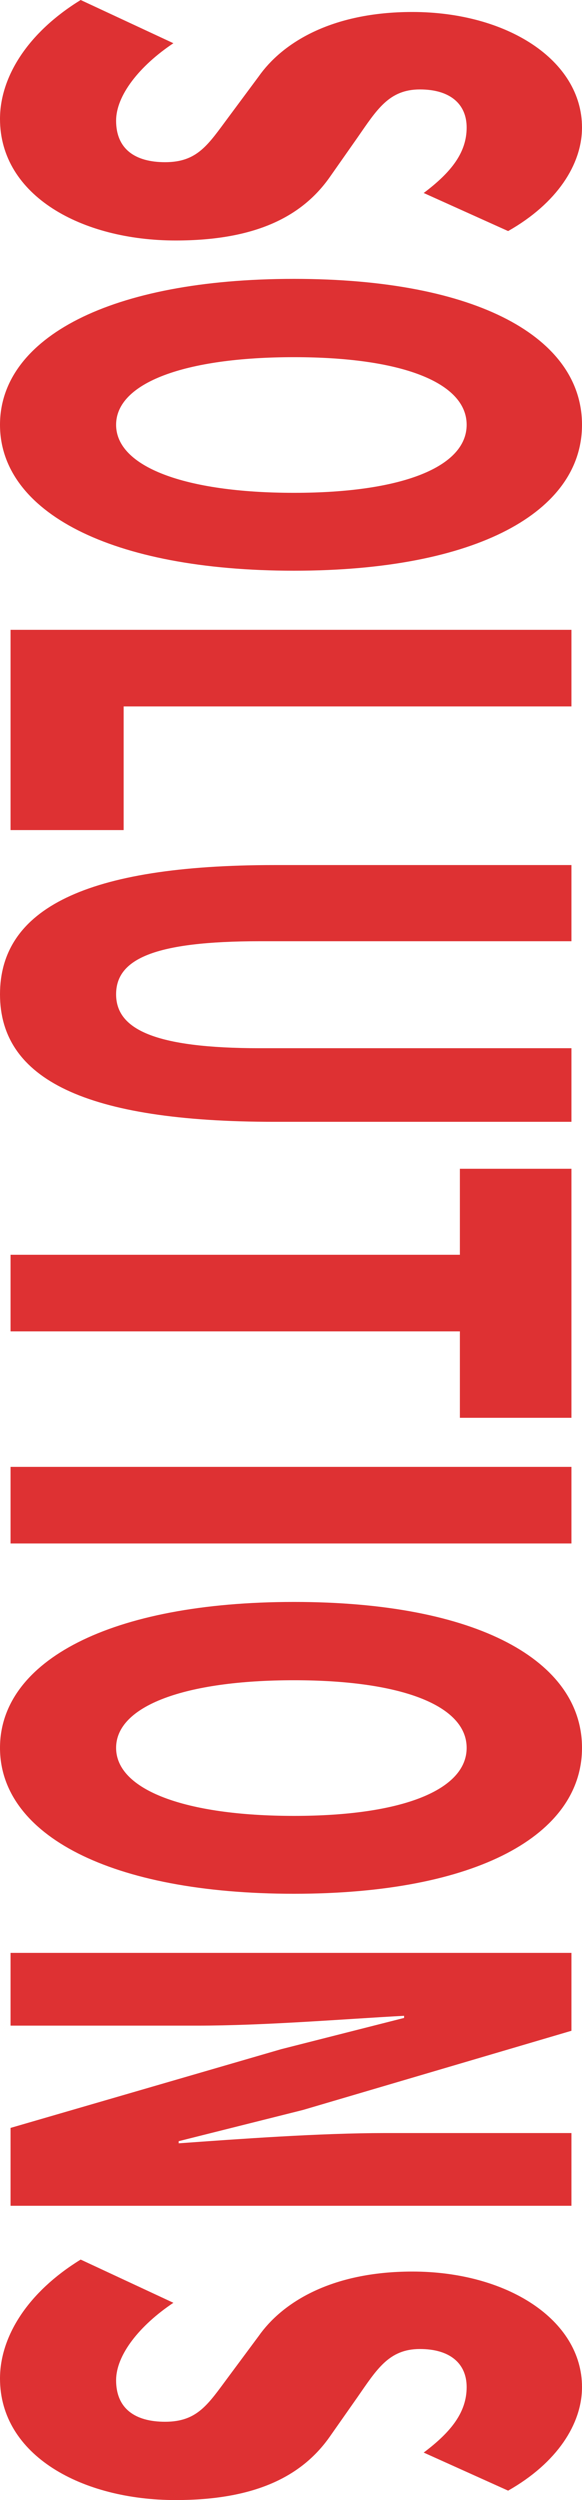 <svg xmlns="http://www.w3.org/2000/svg" xmlns:xlink="http://www.w3.org/1999/xlink" fill="none" version="1.1" width="68" height="292" viewBox="0 0 68 292"><g style="mix-blend-mode:passthrough" transform="matrix(0,1,-1,0,68,-68)"><path d="M81.895,68C90.891,68,96.089,58.399,96.089,47.477C96.089,38.228,93.34,32.767,88.742,29.508C88.742,29.508,84.094,26.249,84.094,26.249C80.795,23.959,78.446,22.549,78.446,18.938C78.446,15.415,80.145,13.477,82.894,13.477C85.793,13.477,88.092,15.238,90.541,18.497C90.541,18.497,94.989,8.632,94.989,8.632C91.741,2.907,87.192,0,82.894,0C74.997,0,69.399,8.808,69.399,19.819C69.399,29.332,73.048,35.057,76.947,37.788C76.947,37.788,81.695,41.311,81.695,41.311C84.893,43.689,86.943,44.922,86.943,48.71C86.943,52.233,85.393,54.435,82.094,54.435C79.146,54.435,75.697,51.705,73.048,47.741C73.048,47.741,68,58.575,68,58.575C71.849,64.829,77.046,68,81.895,68C81.895,68,81.895,68,81.895,68ZM117.614,68C127.76,68,134.658,55.14,134.658,33.648C134.658,12.243,127.76,0,117.614,0C107.468,0,100.571,12.155,100.571,33.648C100.571,55.14,107.468,68,117.614,68C117.614,68,117.614,68,117.614,68ZM117.614,54.435C112.716,54.435,109.717,46.42,109.717,33.648C109.717,20.964,112.716,13.477,117.614,13.477C122.512,13.477,125.561,20.964,125.561,33.648C125.561,46.42,122.512,54.435,117.614,54.435C117.614,54.435,117.614,54.435,117.614,54.435ZM141.562,66.767C141.562,66.767,164.952,66.767,164.952,66.767C164.952,66.767,164.952,53.554,164.952,53.554C164.952,53.554,150.508,53.554,150.508,53.554C150.508,53.554,150.508,1.233,150.508,1.233C150.508,1.233,141.562,1.233,141.562,1.233C141.562,1.233,141.562,66.767,141.562,66.767C141.562,66.767,141.562,66.767,141.562,66.767ZM184.131,68C194.027,68,199.025,58.047,199.025,35.938C199.025,35.938,199.025,1.233,199.025,1.233C199.025,1.233,190.428,1.233,190.428,1.233C190.428,1.233,190.428,37.611,190.428,37.611C190.428,50.031,188.179,54.435,184.131,54.435C180.032,54.435,177.933,50.031,177.933,37.611C177.933,37.611,177.933,1.233,177.933,1.233C177.933,1.233,169.036,1.233,169.036,1.233C169.036,1.233,169.036,35.938,169.036,35.938C169.036,58.047,174.184,68,184.131,68C184.131,68,184.131,68,184.131,68ZM214.554,66.767C214.554,66.767,223.5,66.767,223.5,66.767C223.5,66.767,223.5,14.269,223.5,14.269C223.5,14.269,233.596,14.269,233.596,14.269C233.596,14.269,233.596,1.233,233.596,1.233C233.596,1.233,204.507,1.233,204.507,1.233C204.507,1.233,204.507,14.269,204.507,14.269C204.507,14.269,214.554,14.269,214.554,14.269C214.554,14.269,214.554,66.767,214.554,66.767C214.554,66.767,214.554,66.767,214.554,66.767ZM239.326,66.767C239.326,66.767,248.273,66.767,248.273,66.767C248.273,66.767,248.273,1.233,248.273,1.233C248.273,1.233,239.326,1.233,239.326,1.233C239.326,1.233,239.326,66.767,239.326,66.767C239.326,66.767,239.326,66.767,239.326,66.767ZM272.144,68C282.29,68,289.187,55.14,289.187,33.648C289.187,12.243,282.29,0,272.144,0C261.998,0,255.101,12.155,255.101,33.648C255.101,55.14,261.998,68,272.144,68C272.144,68,272.144,68,272.144,68ZM272.144,54.435C267.246,54.435,264.247,46.42,264.247,33.648C264.247,20.964,267.246,13.477,272.144,13.477C277.042,13.477,280.091,20.964,280.091,33.648C280.091,46.42,277.042,54.435,272.144,54.435C272.144,54.435,272.144,54.435,272.144,54.435ZM296.091,66.767C296.091,66.767,304.588,66.767,304.588,66.767C304.588,66.767,304.588,45.01,304.588,45.01C304.588,37.083,303.838,28.098,303.438,20.788C303.438,20.788,303.688,20.788,303.688,20.788C303.688,20.788,307.337,35.145,307.337,35.145C307.337,35.145,316.533,66.767,316.533,66.767C316.533,66.767,325.63,66.767,325.63,66.767C325.63,66.767,325.63,1.233,325.63,1.233C325.63,1.233,317.133,1.233,317.133,1.233C317.133,1.233,317.133,22.902,317.133,22.902C317.133,30.741,317.833,40.166,318.333,47.124C318.333,47.124,318.083,47.124,318.083,47.124C318.083,47.124,314.434,32.591,314.434,32.591C314.434,32.591,305.188,1.233,305.188,1.233C305.188,1.233,296.091,1.233,296.091,1.233C296.091,1.233,296.091,66.767,296.091,66.767C296.091,66.767,296.091,66.767,296.091,66.767ZM345.806,68C354.802,68,360,58.399,360,47.477C360,38.228,357.251,32.767,352.653,29.508C352.653,29.508,348.005,26.249,348.005,26.249C344.706,23.959,342.357,22.549,342.357,18.938C342.357,15.415,344.056,13.477,346.805,13.477C349.704,13.477,352.003,15.238,354.452,18.497C354.452,18.497,358.9,8.632,358.9,8.632C355.652,2.907,351.103,0,346.805,0C338.908,0,333.31,8.808,333.31,19.819C333.31,29.332,336.959,35.057,340.857,37.788C340.857,37.788,345.606,41.311,345.606,41.311C348.804,43.689,350.854,44.922,350.854,48.71C350.854,52.233,349.304,54.435,346.005,54.435C343.057,54.435,339.608,51.705,336.959,47.741C336.959,47.741,331.911,58.575,331.911,58.575C335.759,64.829,340.957,68,345.806,68C345.806,68,345.806,68,345.806,68Z" fill="#DE3133" fill-opacity="1"/></g></svg>